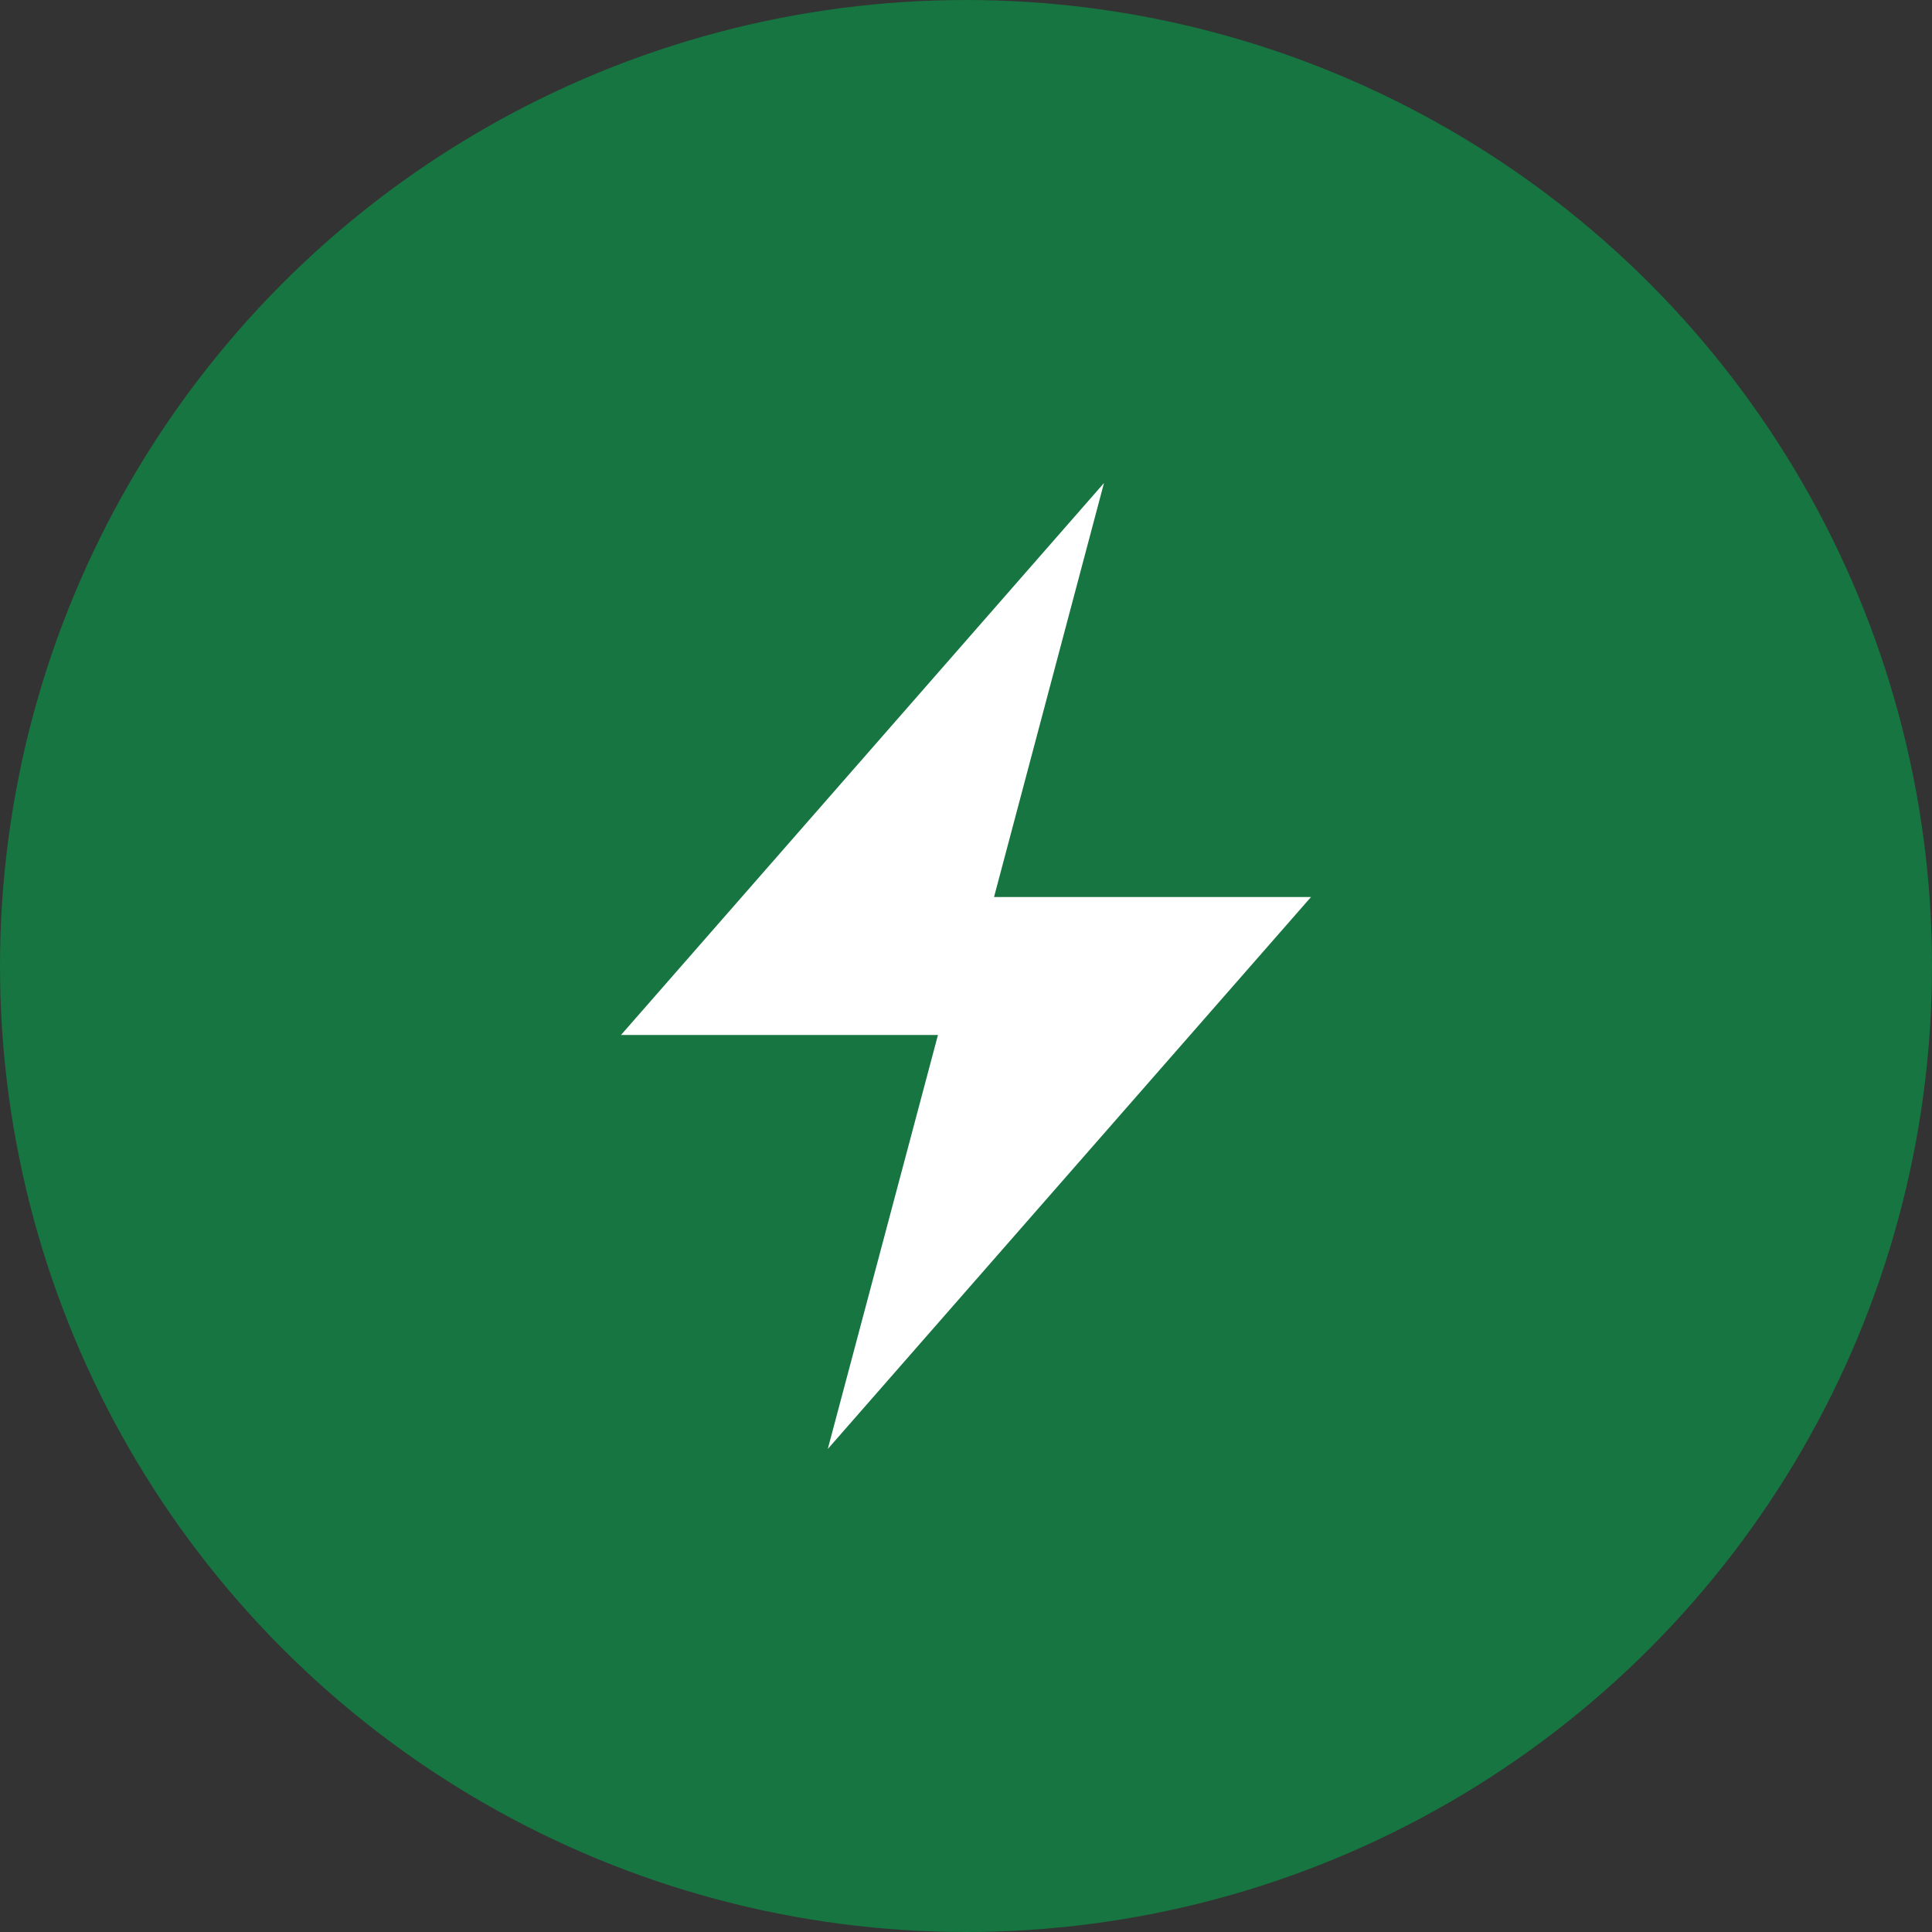 <?xml version="1.0" encoding="UTF-8"?> <svg xmlns="http://www.w3.org/2000/svg" width="84" height="84" viewBox="0 0 84 84" fill="none"><rect x="0" y="0" width="84" height="84" fill="#333333" stroke="none"/><g clip-path="url(#clip0_281_189)"><circle cx="42" cy="42" r="42" fill="#167540"></circle><path d="M27 44.999H40.781L35.99 63L57 39.001H43.219L48 21L27 44.999Z" fill="white"></path></g><defs><clipPath id="clip0_281_189"><rect width="84" height="84" fill="white"></rect></clipPath></defs></svg> 